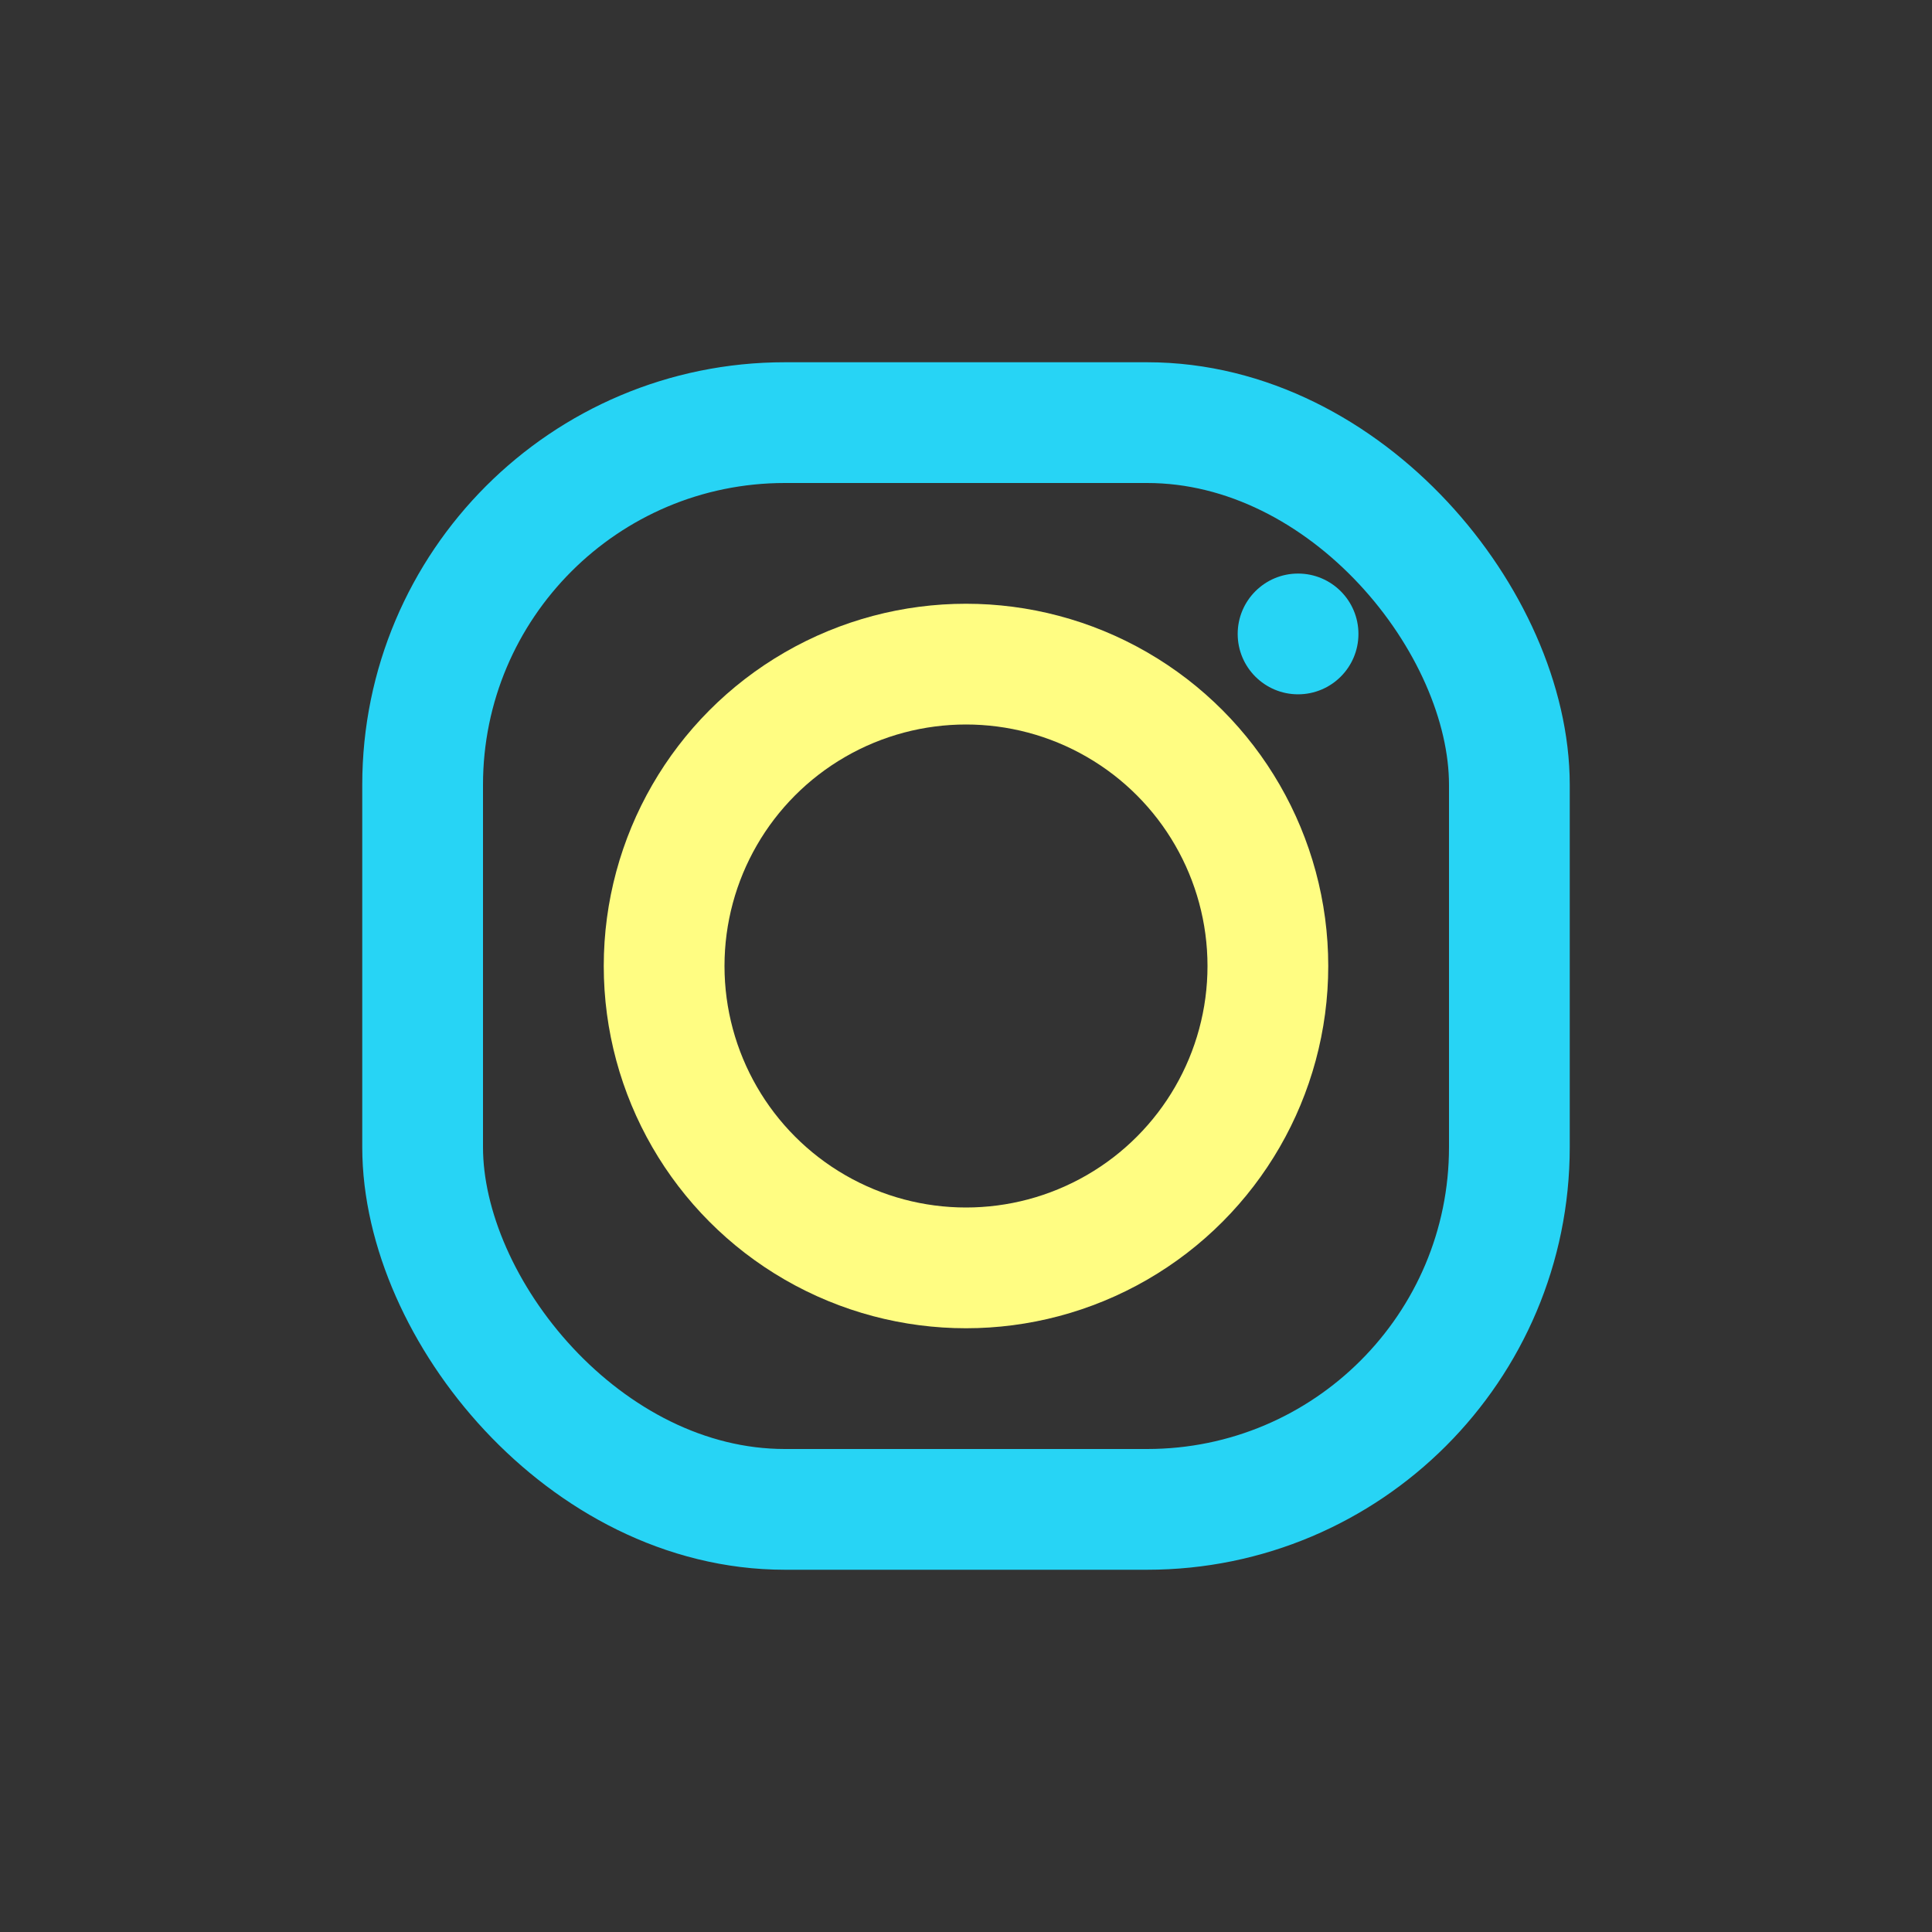 <?xml version="1.0" encoding="UTF-8"?>
<svg xmlns="http://www.w3.org/2000/svg" width="32" height="32" viewBox="0 0 32 32"><rect x="0" y="0" width="32" height="32" fill="#333333" stroke="none"/><rect x="7" y="7" width="18" height="18" rx="6" fill="none" stroke="#27D4F5" stroke-width="2"/><circle cx="16" cy="16" r="5" fill="none" stroke="#FFFD82" stroke-width="2"/><circle cx="21.5" cy="10.5" r="1" fill="#27D4F5"/></svg>